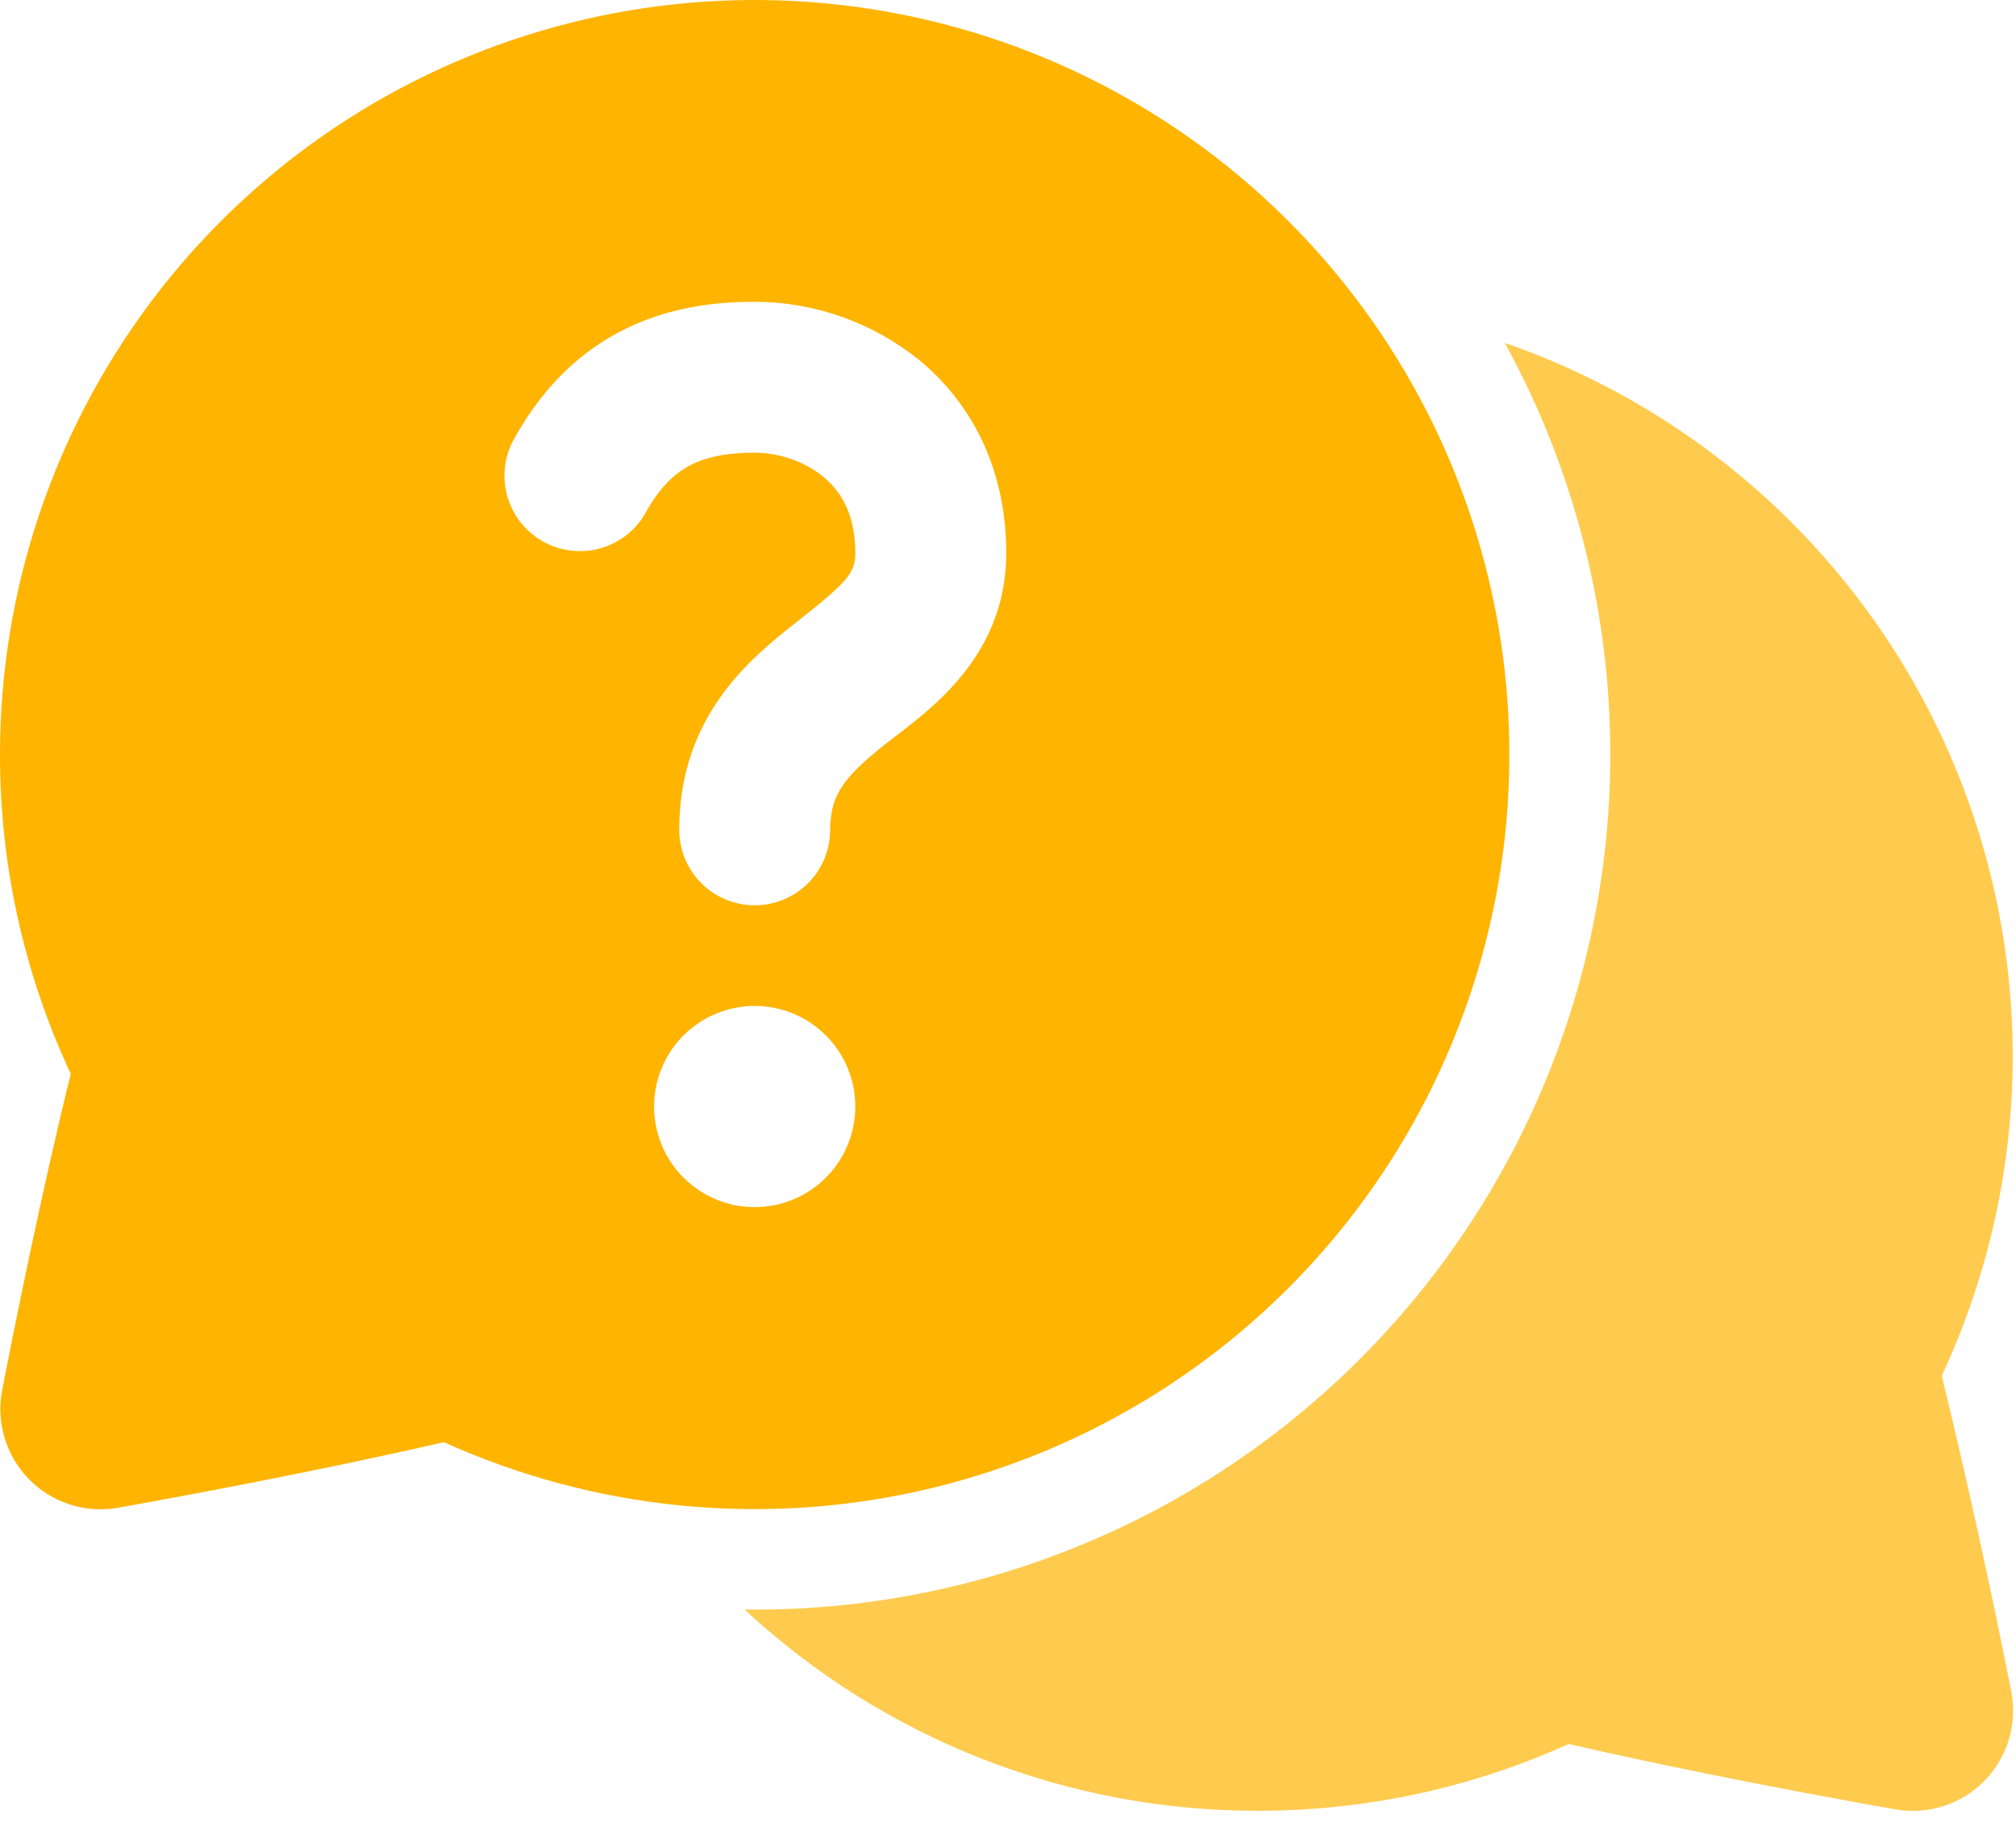<svg width="96" height="87" viewBox="0 0 96 87" fill="none" xmlns="http://www.w3.org/2000/svg">
<path d="M3.50556e-05 35.929C0.002 28.171 2.514 20.622 7.162 14.409C11.809 8.197 18.343 3.656 25.785 1.464C33.227 -0.728 41.179 -0.452 48.452 2.249C55.725 4.951 61.928 9.934 66.134 16.453C70.341 22.972 72.325 30.677 71.789 38.417C71.254 46.157 68.228 53.516 63.165 59.394C58.101 65.272 51.271 69.353 43.695 71.028C36.12 72.703 28.206 71.881 21.136 68.685C15.108 70.075 8.615 71.273 5.63 71.809C4.867 71.946 4.083 71.894 3.344 71.659C2.606 71.424 1.935 71.013 1.391 70.461C0.848 69.909 0.446 69.233 0.222 68.491C-0.002 67.749 -0.042 66.964 0.105 66.203C0.671 63.28 1.926 57.013 3.369 51.143C1.143 46.381 -0.007 41.187 3.50556e-05 35.929ZM29.44 15.838C27.322 16.969 25.655 18.727 24.394 21.061C23.982 21.895 23.909 22.856 24.19 23.742C24.472 24.629 25.086 25.372 25.904 25.815C26.721 26.258 27.679 26.366 28.576 26.118C29.472 25.869 30.237 25.283 30.71 24.482C31.414 23.189 32.138 22.546 32.828 22.182C33.547 21.794 34.524 21.559 35.938 21.559C37.011 21.559 38.271 21.938 39.196 22.7C40.015 23.371 40.729 24.444 40.729 26.346C40.729 27.281 40.37 27.712 37.912 29.643C35.755 31.339 32.344 34.09 32.344 39.523C32.344 40.476 32.722 41.391 33.396 42.064C34.07 42.738 34.984 43.117 35.938 43.117C36.891 43.117 37.805 42.738 38.479 42.064C39.153 41.391 39.531 40.476 39.531 39.523C39.531 37.75 40.317 36.893 42.349 35.292L42.756 34.981C44.611 33.553 47.917 31.018 47.917 26.346C47.917 22.283 46.235 19.168 43.758 17.137C41.541 15.354 38.782 14.379 35.938 14.372C33.757 14.372 31.52 14.726 29.44 15.838ZM40.729 52.7C40.729 51.429 40.224 50.211 39.326 49.312C38.427 48.413 37.208 47.909 35.938 47.909C34.667 47.909 33.448 48.413 32.549 49.312C31.651 50.211 31.146 51.429 31.146 52.7C31.146 53.971 31.651 55.19 32.549 56.089C33.448 56.987 34.667 57.492 35.938 57.492C37.208 57.492 38.427 56.987 39.326 56.089C40.224 55.19 40.729 53.971 40.729 52.7Z" fill="#FFB400"/>
<path d="M35.459 76.659C42.098 82.831 50.831 86.255 59.896 86.242C65.167 86.242 70.179 85.106 74.698 83.06C80.735 84.45 87.256 85.648 90.261 86.175C91.025 86.31 91.811 86.256 92.549 86.019C93.288 85.782 93.958 85.368 94.501 84.813C95.044 84.259 95.443 83.58 95.665 82.836C95.886 82.092 95.922 81.306 95.771 80.545C94.777 75.513 93.675 70.503 92.465 65.518C94.596 60.956 95.744 55.998 95.837 50.964C95.929 45.93 94.963 40.932 93.001 36.296C91.039 31.659 88.125 27.486 84.448 24.047C80.771 20.607 76.412 17.979 71.655 16.331C75.08 22.57 76.81 29.598 76.674 36.713C76.537 43.829 74.539 50.785 70.877 56.887C67.216 62.99 62.019 68.027 55.804 71.496C49.59 74.965 42.575 76.745 35.459 76.659Z" fill="#FFCB4E"/>
</svg>
